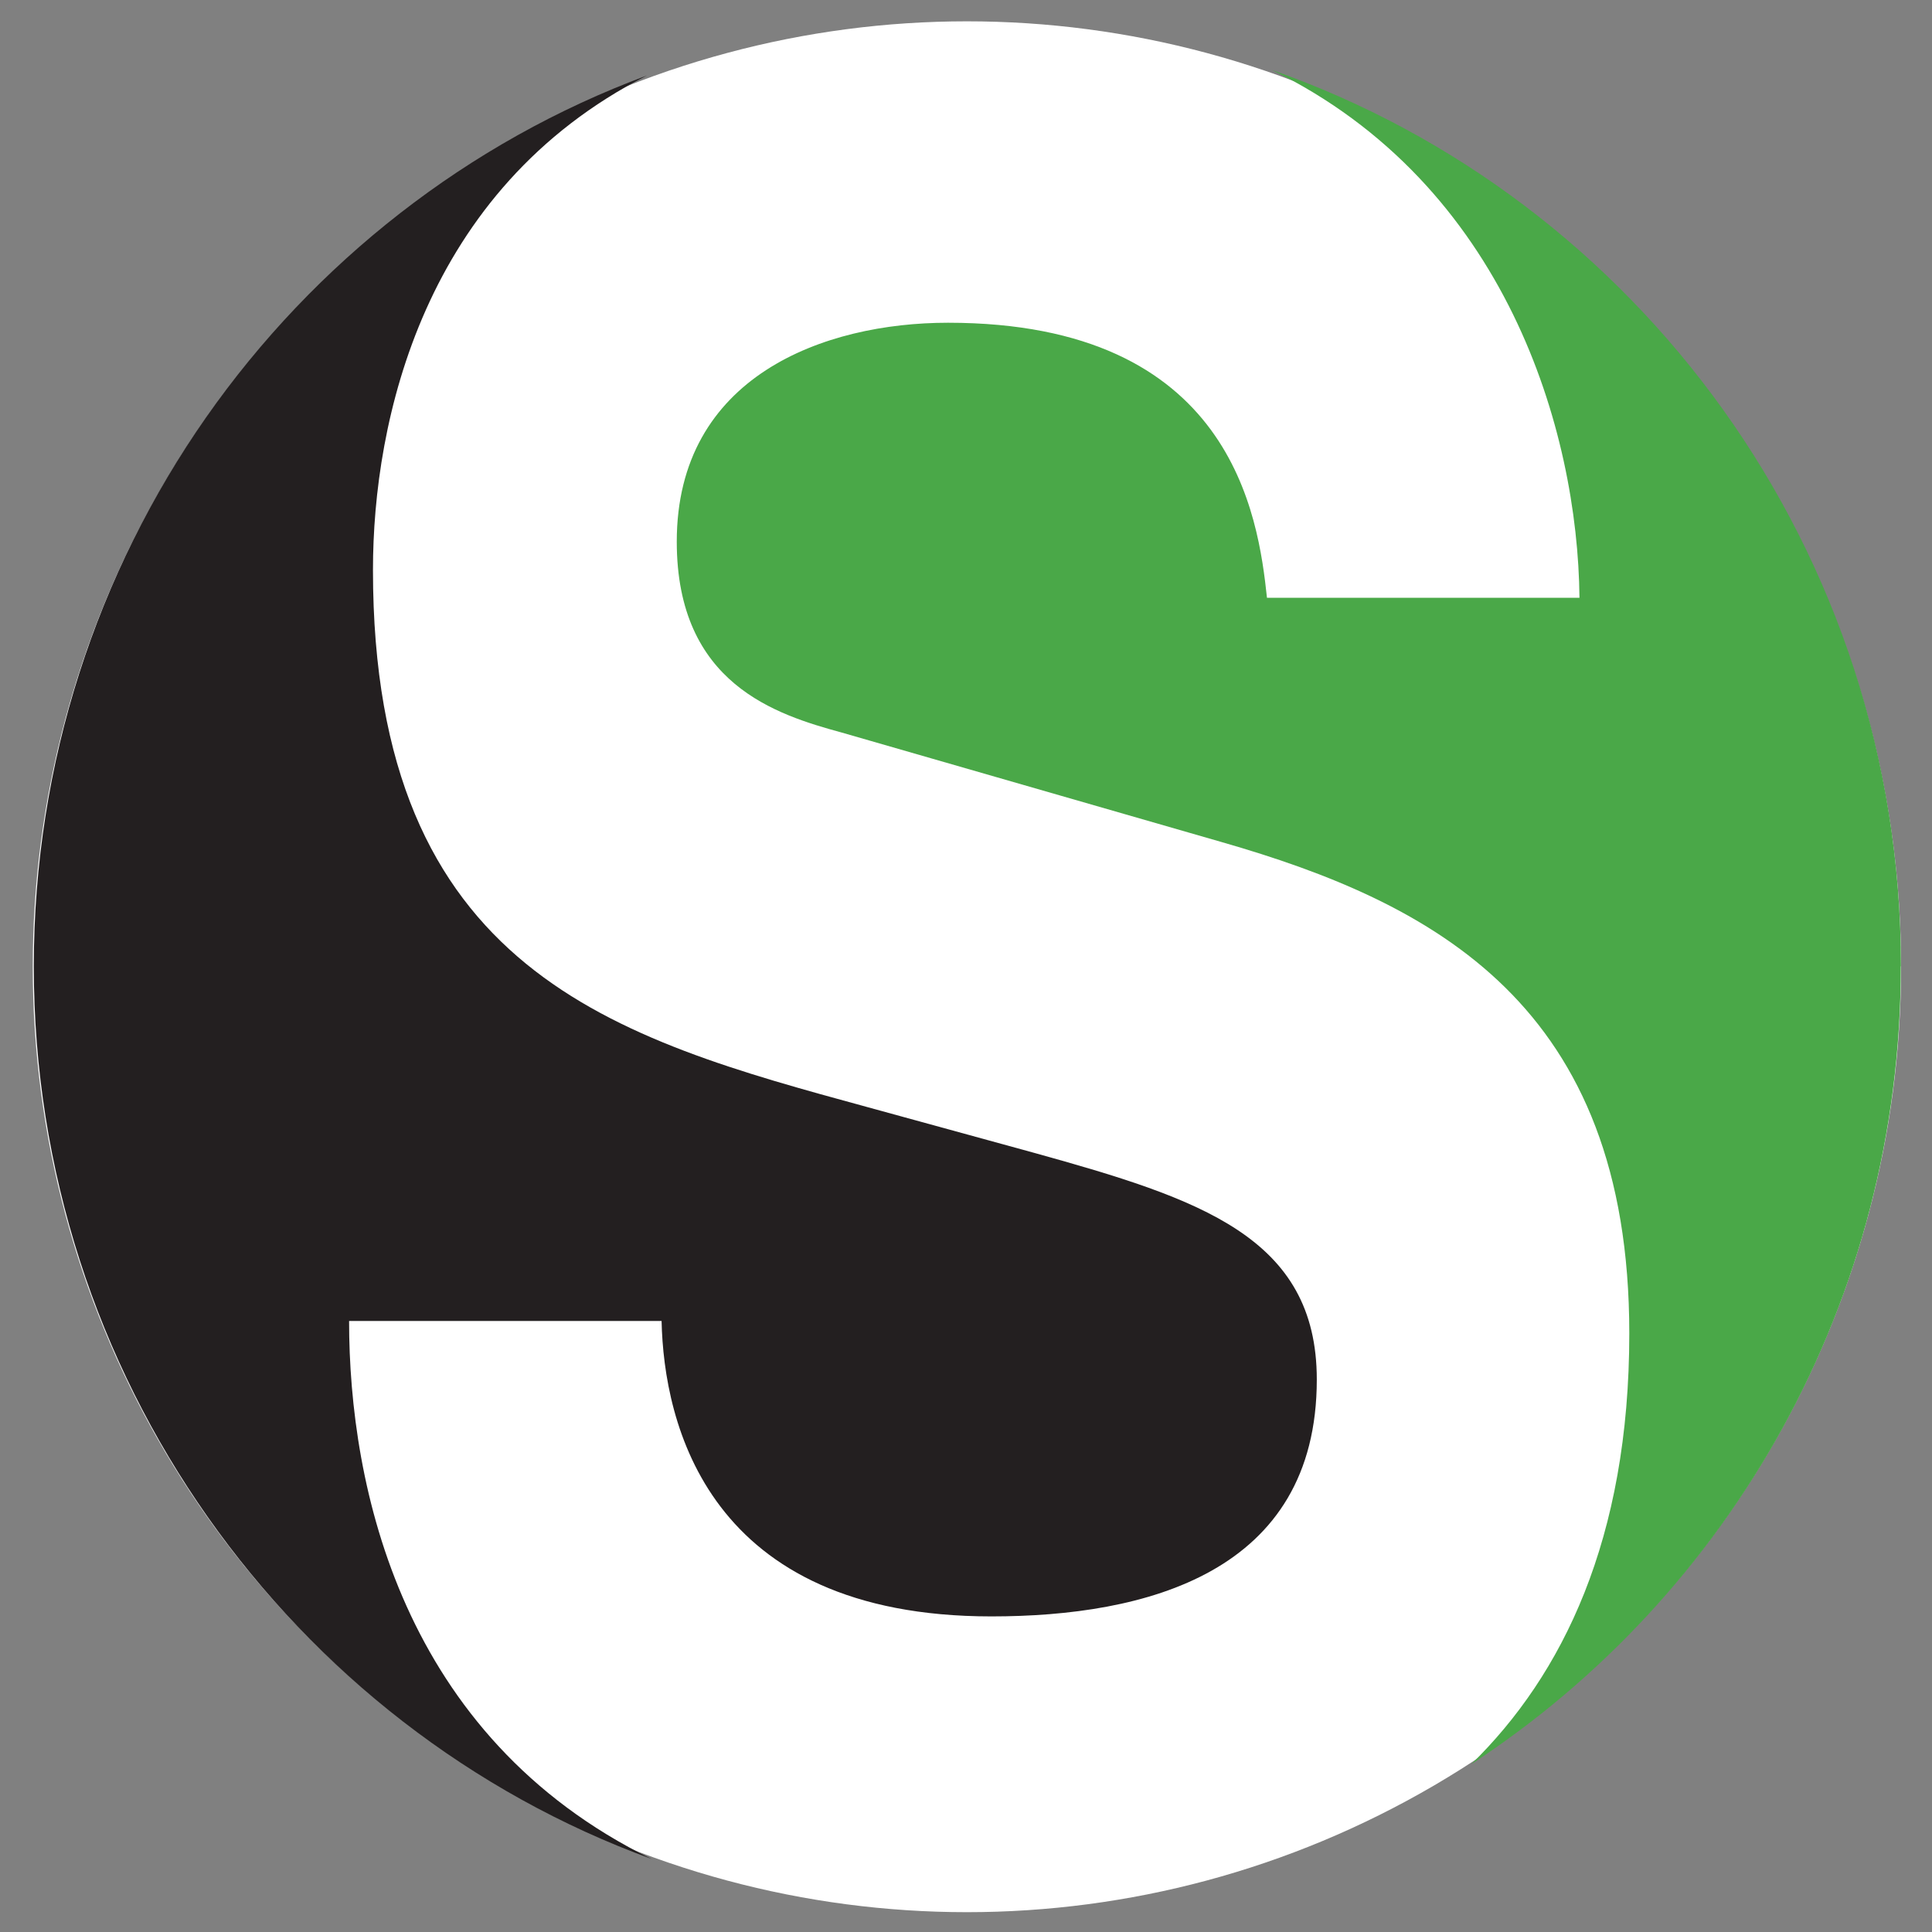 <?xml version="1.0" encoding="UTF-8" standalone="no" ?>
<!DOCTYPE svg PUBLIC "-//W3C//DTD SVG 1.1//EN" "http://www.w3.org/Graphics/SVG/1.1/DTD/svg11.dtd">
<svg xmlns="http://www.w3.org/2000/svg" xmlns:xlink="http://www.w3.org/1999/xlink" version="1.1" width="1080" height="1080" viewBox="0 0 1080 1080" xml:space="preserve">
<rect x="0" y="0" width="1080" height="1080" fill="#808080" stroke="none"/>
<desc>Smart Logo</desc>
<defs>
</defs>
<rect x="0" y="0" width="100%" height="100%" fill="transparent"></rect>
<g transform="matrix(1 0 0 1 540 540)" id="0cfc876a-bd7f-4425-b2c9-da4c8958c297"  >
<rect style="stroke: none; stroke-width: 1; stroke-dasharray: none; stroke-linecap: butt; stroke-dashoffset: 0; stroke-linejoin: miter; stroke-miterlimit: 4; fill: rgb(255,255,255); fill-rule: nonzero; opacity: 1; visibility: hidden;" vector-effect="non-scaling-stroke"  x="-540" y="-540" rx="0" ry="0" width="1080" height="1080" />
</g>
<g transform="matrix(0 0 0 0 0 0)" id="1a510056-6d06-4eb0-8e9d-835caa03669b"  >
</g>
<g transform="matrix(14.92 0 0 15.1 540.51 540.42)" id="ab32ff45-b9b2-45e9-890b-69ce7acf3d45"  >
<circle style="stroke: rgb(0,0,0); stroke-width: 0; stroke-dasharray: none; stroke-linecap: butt; stroke-dashoffset: 0; stroke-linejoin: miter; stroke-miterlimit: 4; fill: rgb(255,255,255); fill-rule: nonzero; opacity: 1;" vector-effect="non-scaling-stroke"  cx="0" cy="0" r="35" />
</g>
<g transform="matrix(8.24 0 0 8.37 540.81 539.15)"  >
<g style="" vector-effect="non-scaling-stroke"   >
		<g transform="matrix(1 0 0 1 21.81 -3.17)"  >
<path style="stroke: none; stroke-width: 1; stroke-dasharray: none; stroke-linecap: butt; stroke-dashoffset: 0; stroke-linejoin: miter; stroke-miterlimit: 4; fill: rgb(74,168,72); fill-rule: nonzero; opacity: 1;" vector-effect="non-scaling-stroke"  transform=" translate(-85.15, -56.57)" d="M 126.67 59.87 C 126.67 32.13 108.83 8.57 84 0 C 99.89 7.65 104.75 24.09 104.86 35.25 L 83.66 35.25 C 83.07 29.81 81.3 16.88 62.02 16.88 C 53.63 16.88 43.62 20.45 43.62 31.5 C 43.62 41.02 50.39 43.06 54.81 44.25 L 80.57 51.56 C 95 55.64 108.24 62.44 108.24 84.38 C 108.24 98.14 103.7 107.2 97.52 113.15 C 115.04 101.88 126.66 82.23 126.66 59.85 Z" stroke-linecap="round" />
</g>
		<g transform="matrix(1 0 0 1 -19.82 0.18)"  >
<path style="stroke: none; stroke-width: 1; stroke-dasharray: none; stroke-linecap: butt; stroke-dashoffset: 0; stroke-linejoin: miter; stroke-miterlimit: 4; fill: rgb(35,31,32); fill-rule: nonzero; opacity: 1;" vector-effect="non-scaling-stroke"  transform=" translate(-43.52, -59.92)" d="M 21.39 83.55 L 42.59 83.55 C 42.74 90.35 45.68 103.28 64.96 103.28 C 75.41 103.28 87.04 100.39 87.04 87.46 C 87.04 77.94 79.09 75.39 67.9 72.33 L 56.57 69.27 C 39.49 64.68 23.01 60.26 23.01 33.39 C 23.01 23.45 26.4 7.99 41.59 0.37 C 17.32 9.24 0 32.53 0 59.87 C 0 87.21 17.48 110.7 41.91 119.48 C 24.95 111.3 21.39 94.61 21.39 83.55 Z" stroke-linecap="round" />
</g>
</g>
</g>
</svg>